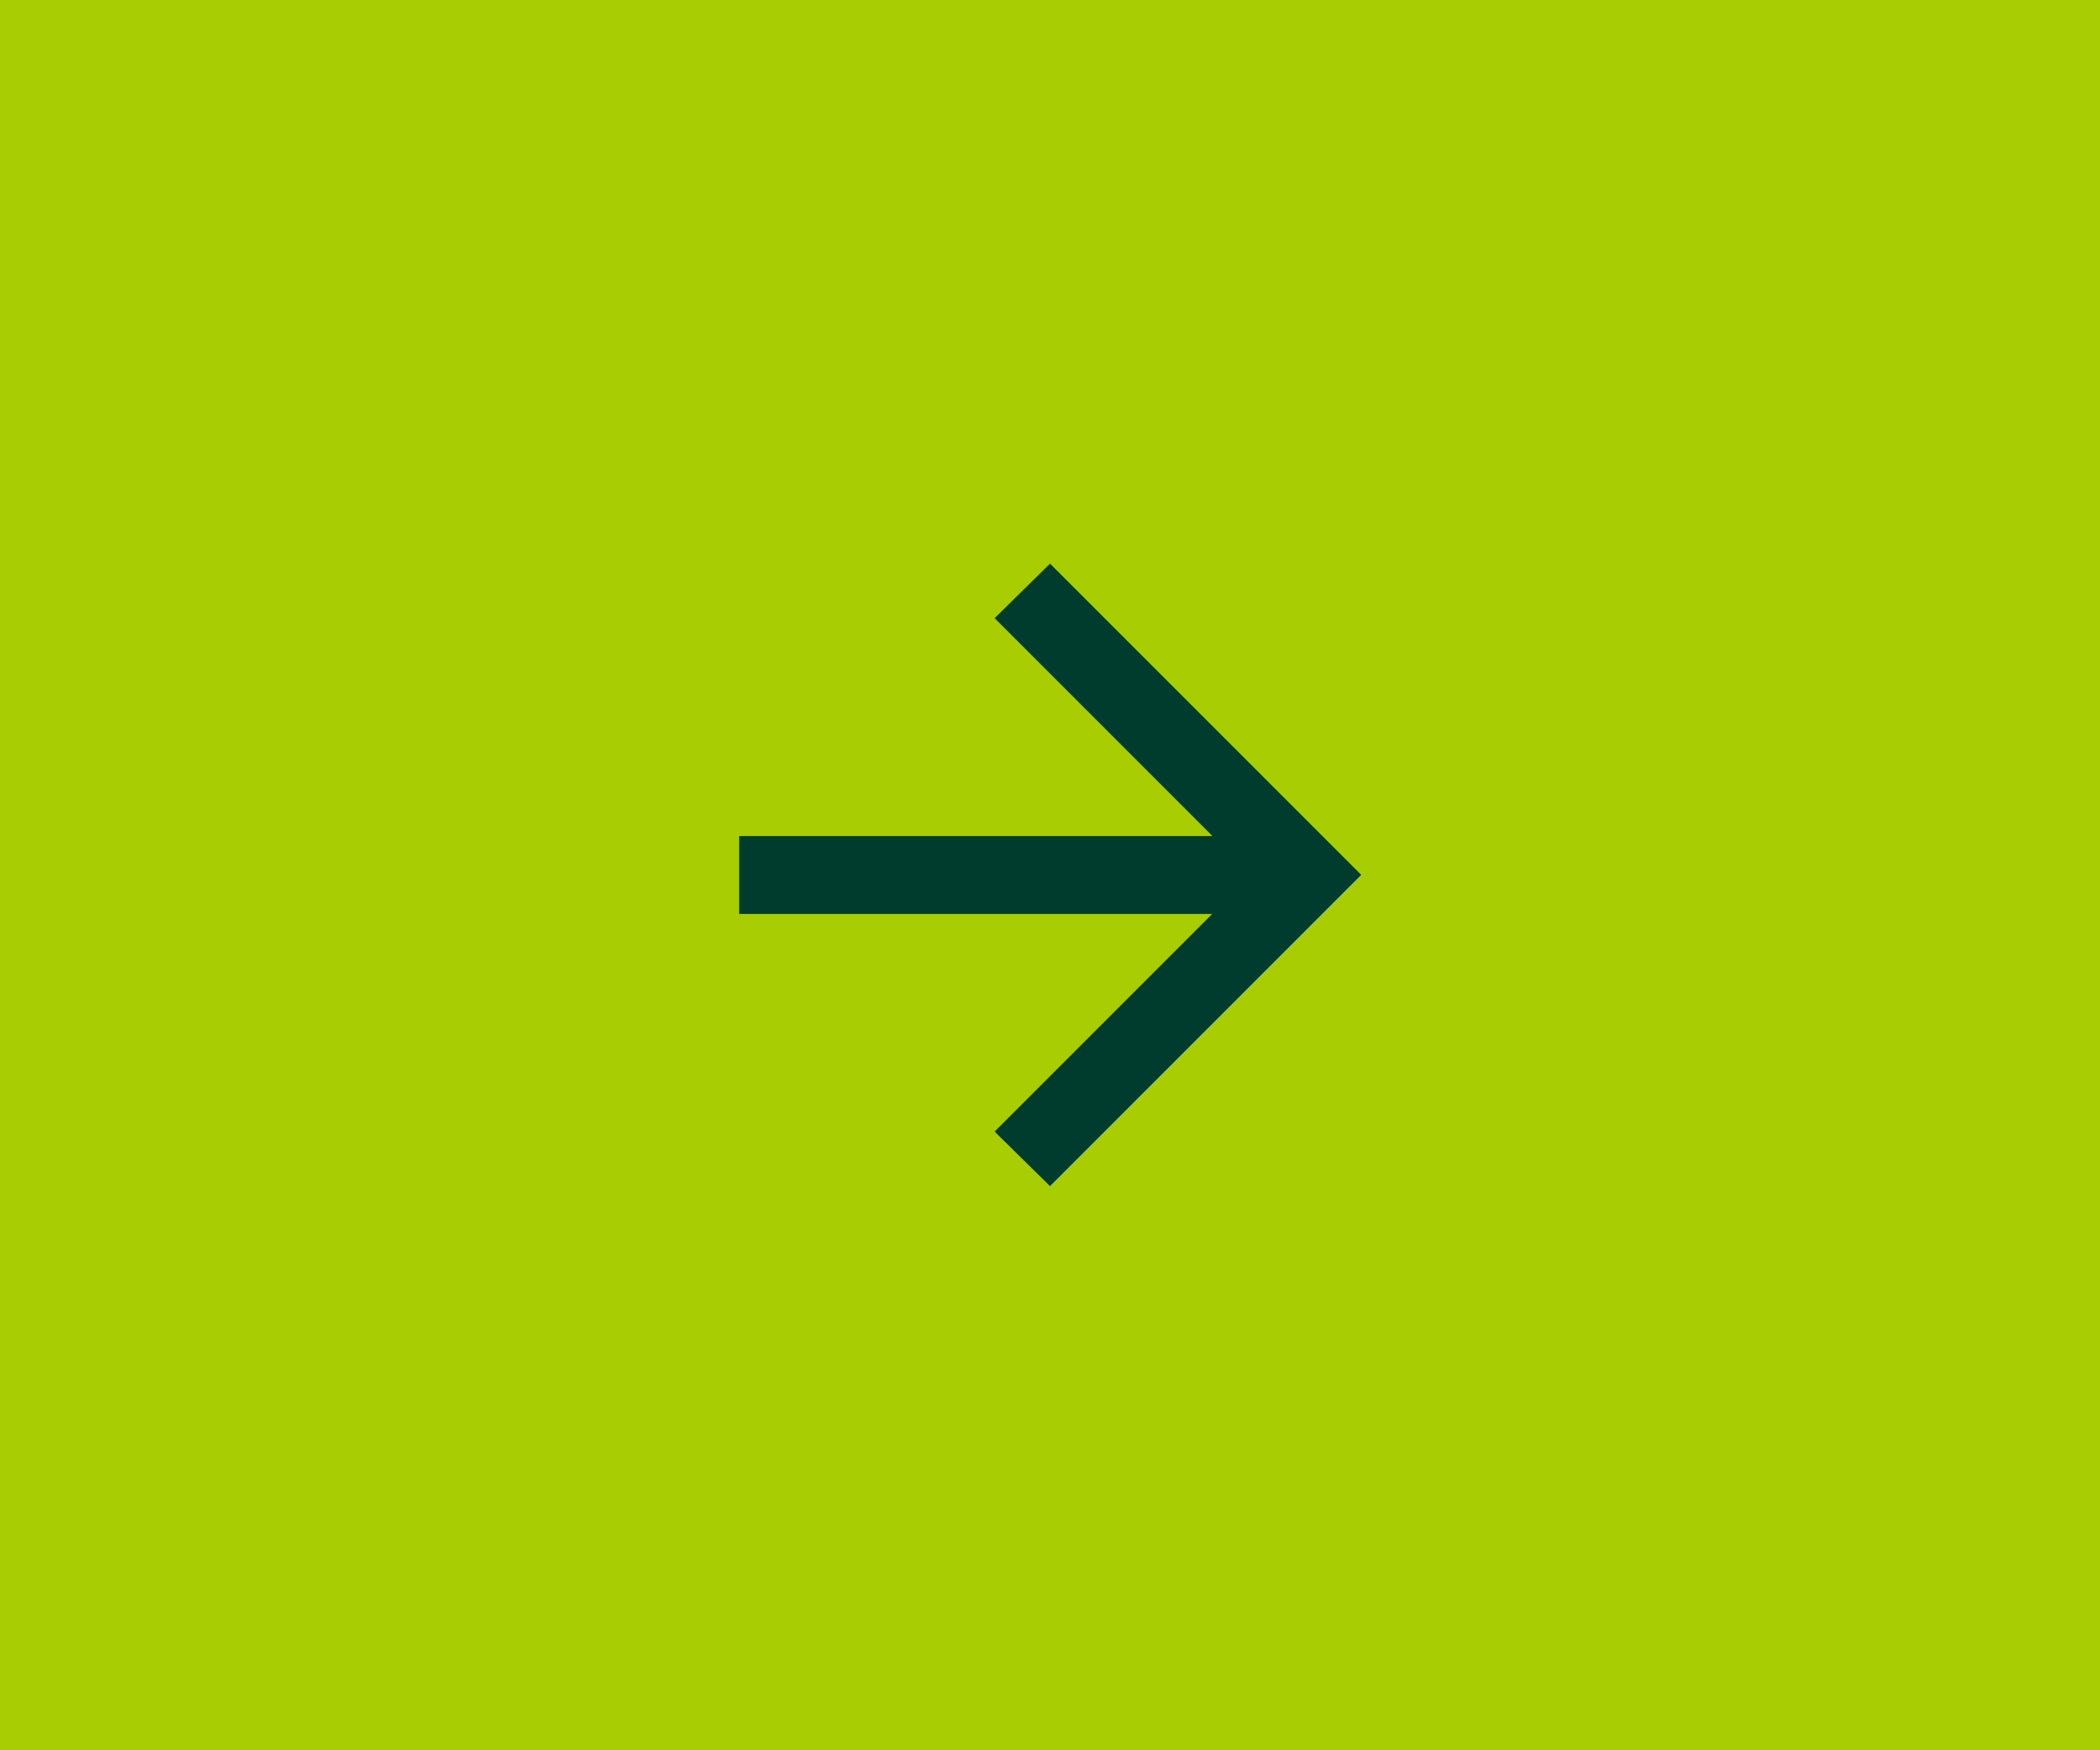 <?xml version="1.0" encoding="UTF-8"?><svg id="Layer_1" xmlns="http://www.w3.org/2000/svg" width="72" height="60" xmlns:xlink="http://www.w3.org/1999/xlink" viewBox="0 0 72 60"><defs><style>.cls-1{mask:url(#mask);}.cls-2{fill:#d9d9d9;}.cls-3{fill:#003c2d;}.cls-4{fill:#a8ce03;}</style><mask id="mask" x="20" y="14" width="32" height="32" maskUnits="userSpaceOnUse"><g id="mask0_2163_6"><rect class="cls-2" x="20" y="14" width="32" height="32"/></g></mask></defs><rect class="cls-4" width="72" height="60"/><g class="cls-1"><path class="cls-3" d="M41.57,31.33h-16.23v-2.67h16.23l-7.47-7.47,1.9-1.87,10.67,10.67-10.67,10.67-1.9-1.87,7.47-7.47Z"/></g></svg>